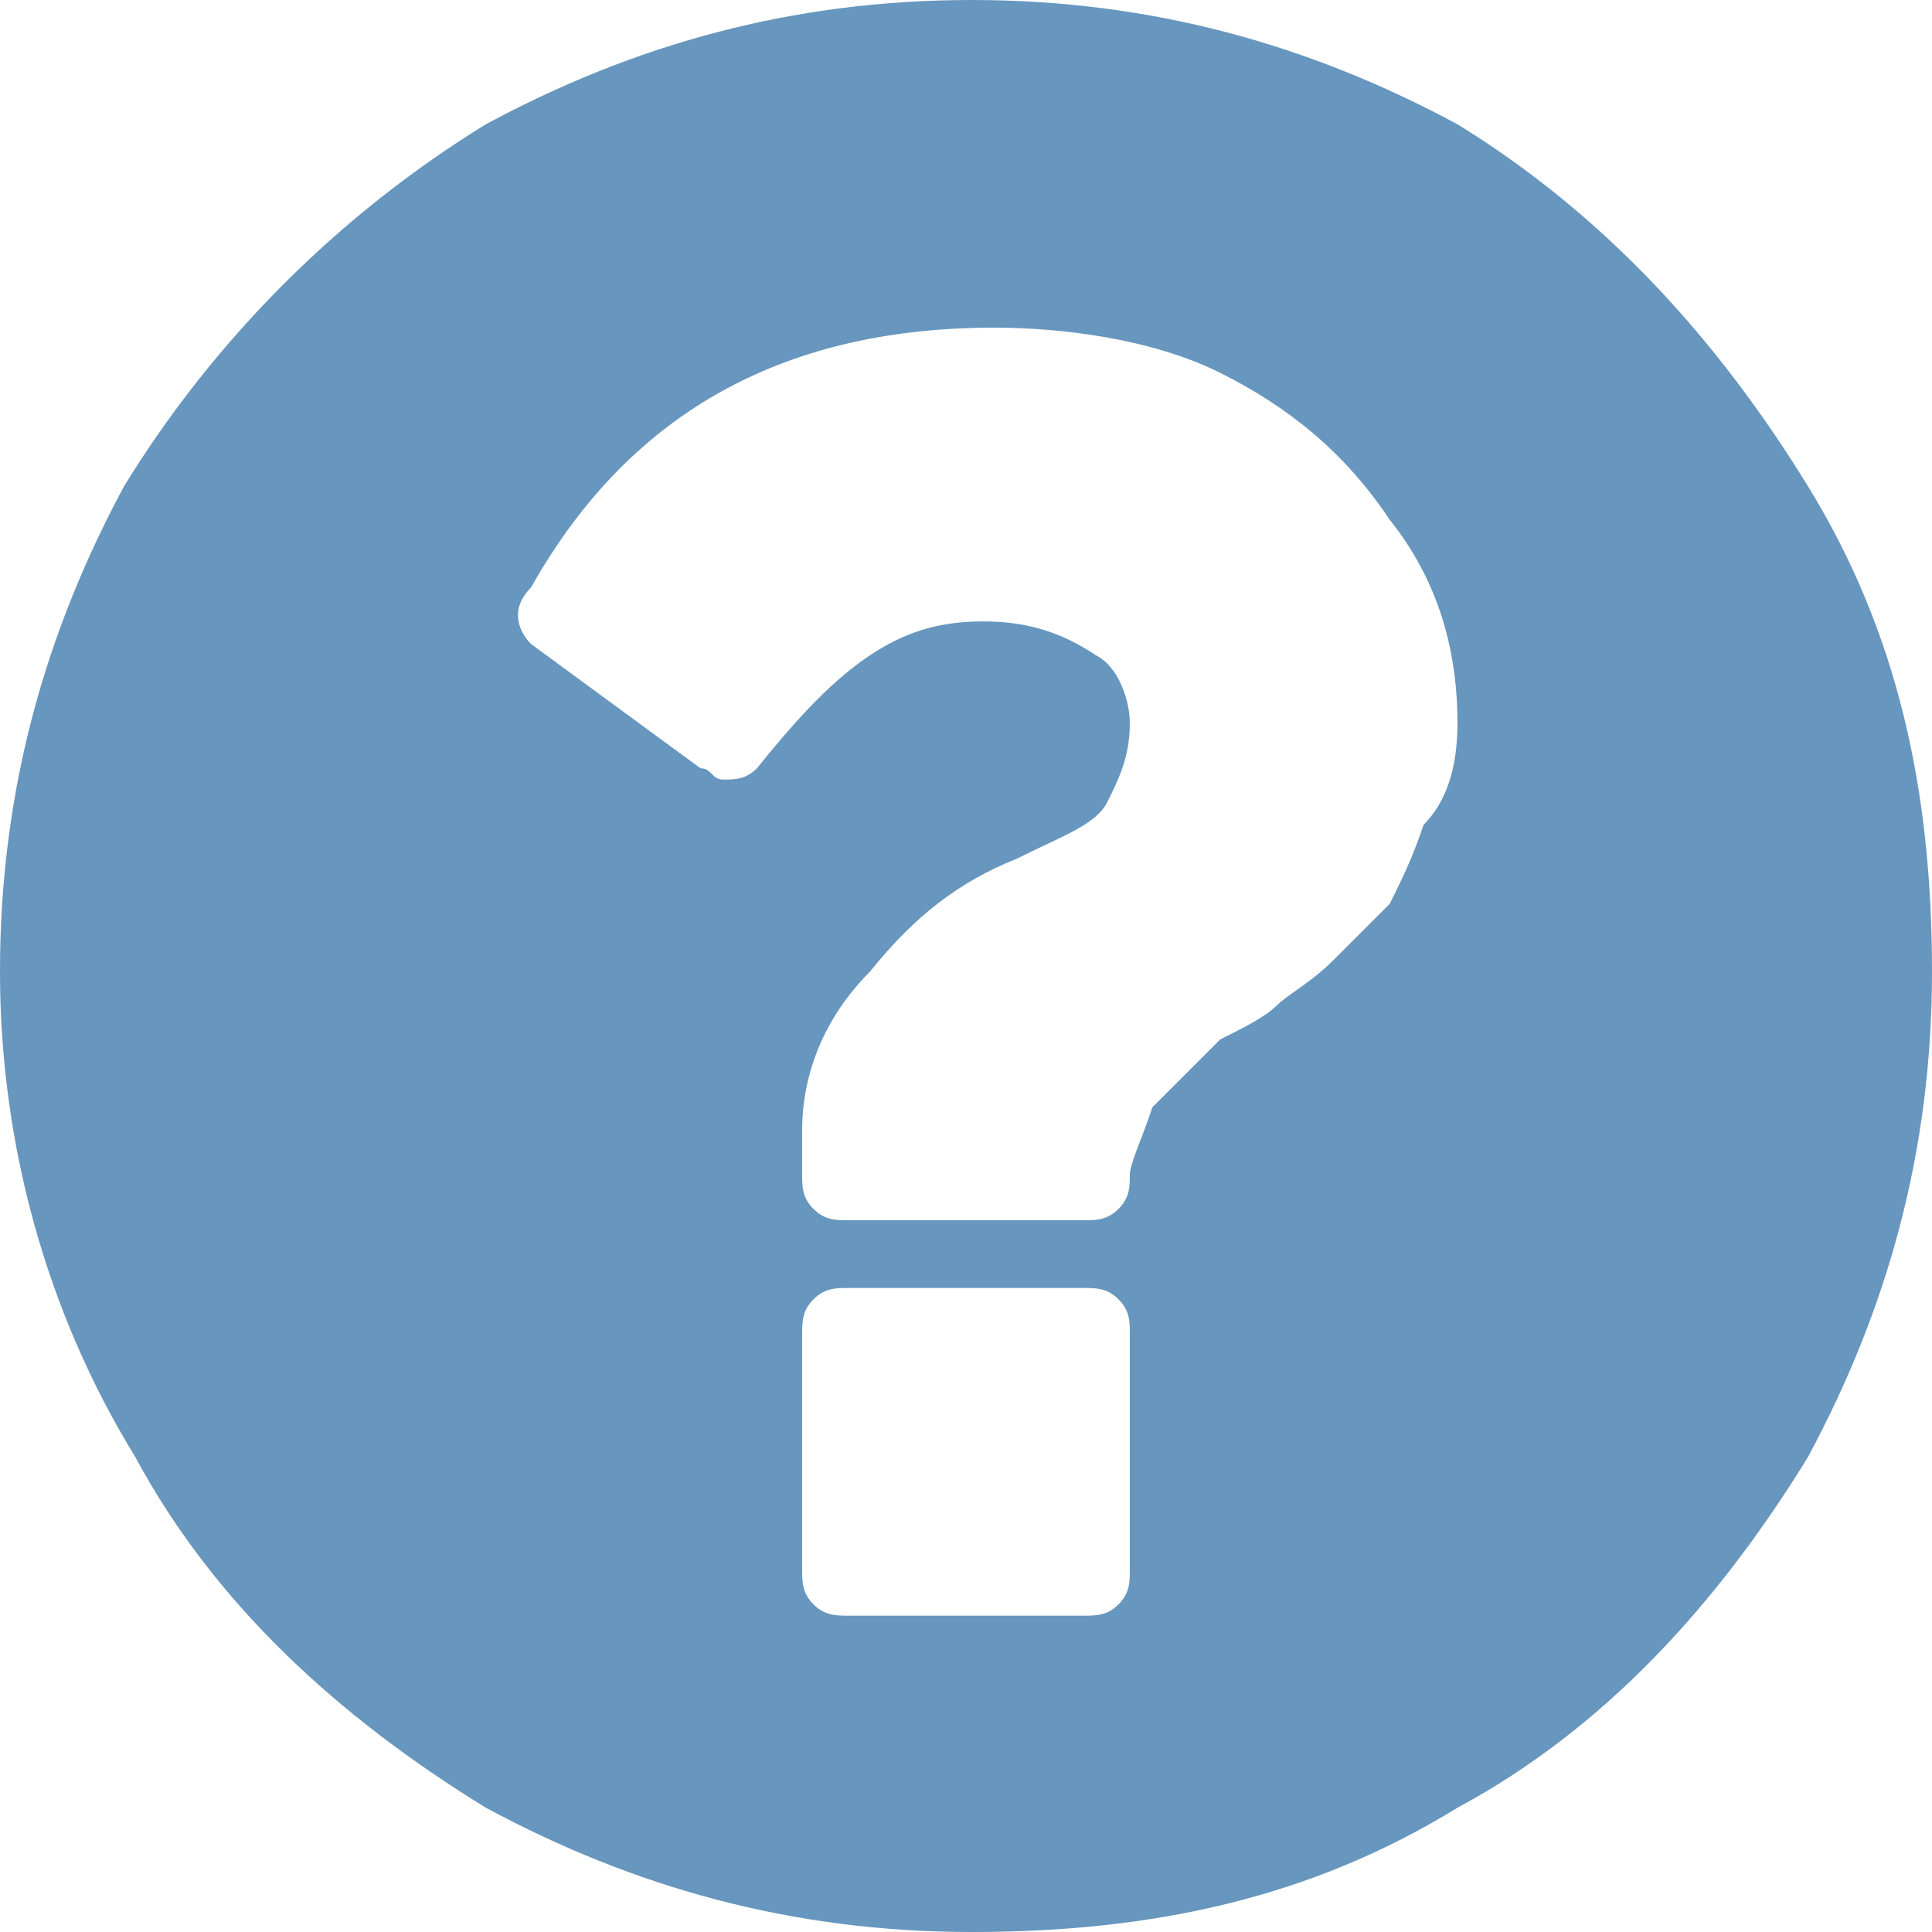<svg xmlns="http://www.w3.org/2000/svg" viewBox="0 0 17.1 17.1"><path fill="#6796BE" d="M16 4.3c.8 1.3 1.1 2.7 1.1 4.3 0 1.6-.4 3-1.1 4.3-.8 1.3-1.8 2.4-3.1 3.1-1.3.8-2.7 1.1-4.3 1.1s-3-.4-4.3-1.1c-1.3-.8-2.4-1.8-3.1-3.1C.4 11.6 0 10.1 0 8.6c0-1.6.4-3 1.1-4.3C1.9 3 3 1.9 4.3 1.1 5.6.4 7 0 8.6 0s3 .4 4.3 1.1c1.3.8 2.3 1.9 3.1 3.2zm-3.1 2.1c0-.7-.2-1.3-.6-1.8-.4-.6-.9-1-1.5-1.3s-1.4-.4-2-.4c-1.8 0-3.2.7-4.1 2.3-.2.2-.1.4 0 .5l1.5 1.1c.1 0 .1.1.2.1s.2 0 .3-.1c.4-.5.7-.8 1-1 .3-.2.6-.3 1-.3s.7.1 1 .3c.2.1.3.4.3.6 0 .3-.1.5-.2.7s-.4.3-.8.5c-.5.2-.9.5-1.3 1-.4.4-.6.9-.6 1.4v.4c0 .1 0 .2.1.3.1.1.2.1.3.1h2.1c.1 0 .2 0 .3-.1.1-.1.1-.2.1-.3 0-.1.1-.3.2-.6l.6-.6c.2-.1.4-.2.5-.3s.3-.2.5-.4l.5-.5c.1-.2.2-.4.3-.7.2-.2.3-.5.3-.9zM10 13.9v-2.1c0-.1 0-.2-.1-.3-.1-.1-.2-.1-.3-.1H7.5c-.1 0-.2 0-.3.1-.1.1-.1.2-.1.3v2.1c0 .1 0 .2.1.3.1.1.2.1.3.1h2.1c.1 0 .2 0 .3-.1.1-.1.1-.2.1-.3z"/></svg>